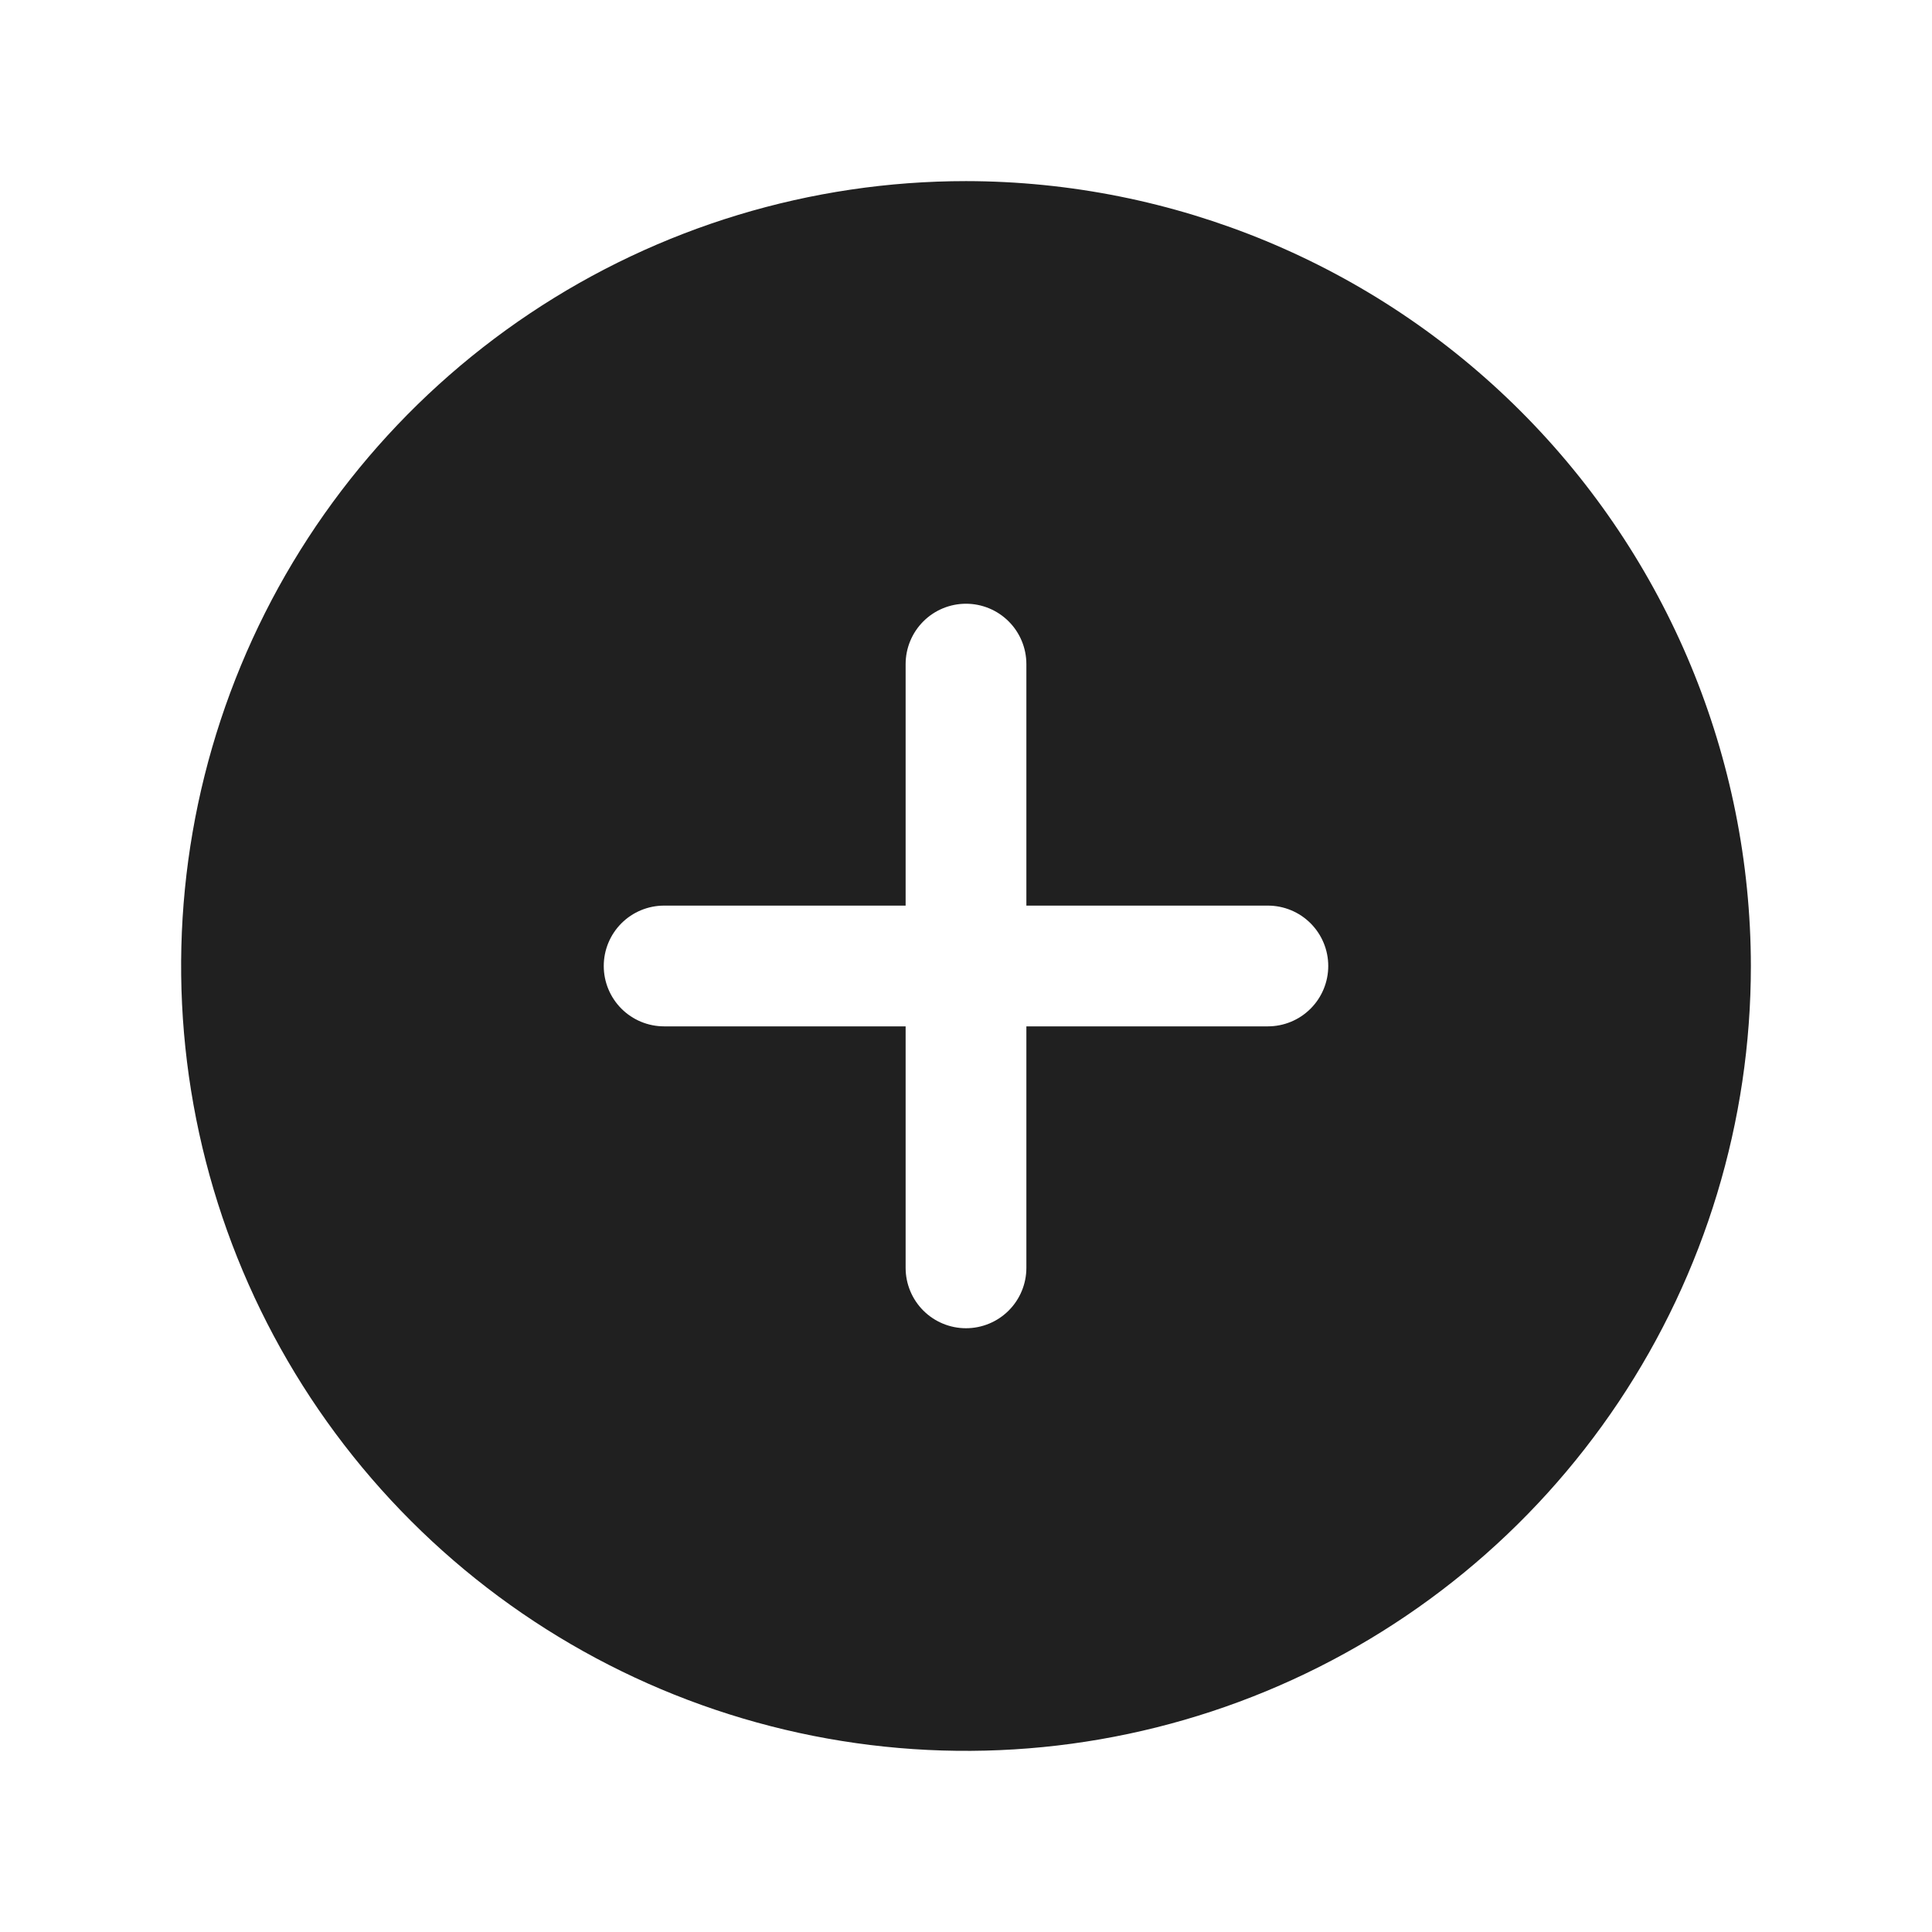 <?xml version="1.0" encoding="UTF-8"?> <svg xmlns="http://www.w3.org/2000/svg" width="579" height="579" viewBox="0 0 579 579" fill="none"> <path d="M289.5 54.277C242.978 54.277 197.501 68.072 158.82 93.918C120.138 119.765 89.99 156.501 72.186 199.481C54.383 242.462 49.725 289.757 58.801 335.385C67.877 381.012 90.279 422.924 123.175 455.82C156.071 488.716 197.983 511.119 243.611 520.195C289.239 529.271 336.534 524.613 379.514 506.809C422.495 489.006 459.231 458.858 485.077 420.176C510.924 381.495 524.719 336.017 524.719 289.496C524.647 227.134 499.842 167.347 455.745 123.25C411.649 79.154 351.862 54.349 289.5 54.277ZM379.969 307.589H307.594V379.964C307.594 384.763 305.688 389.365 302.294 392.759C298.901 396.152 294.299 398.058 289.5 398.058C284.701 398.058 280.099 396.152 276.706 392.759C273.313 389.365 271.406 384.763 271.406 379.964V307.589H199.031C194.233 307.589 189.63 305.683 186.237 302.29C182.844 298.897 180.938 294.294 180.938 289.496C180.938 284.697 182.844 280.095 186.237 276.701C189.63 273.308 194.233 271.402 199.031 271.402H271.406V199.027C271.406 194.228 273.313 189.626 276.706 186.233C280.099 182.839 284.701 180.933 289.5 180.933C294.299 180.933 298.901 182.839 302.294 186.233C305.688 189.626 307.594 194.228 307.594 199.027V271.402H379.969C384.768 271.402 389.37 273.308 392.763 276.701C396.156 280.095 398.063 284.697 398.063 289.496C398.063 294.294 396.156 298.897 392.763 302.29C389.37 305.683 384.768 307.589 379.969 307.589Z" fill="#202020"></path> </svg> 